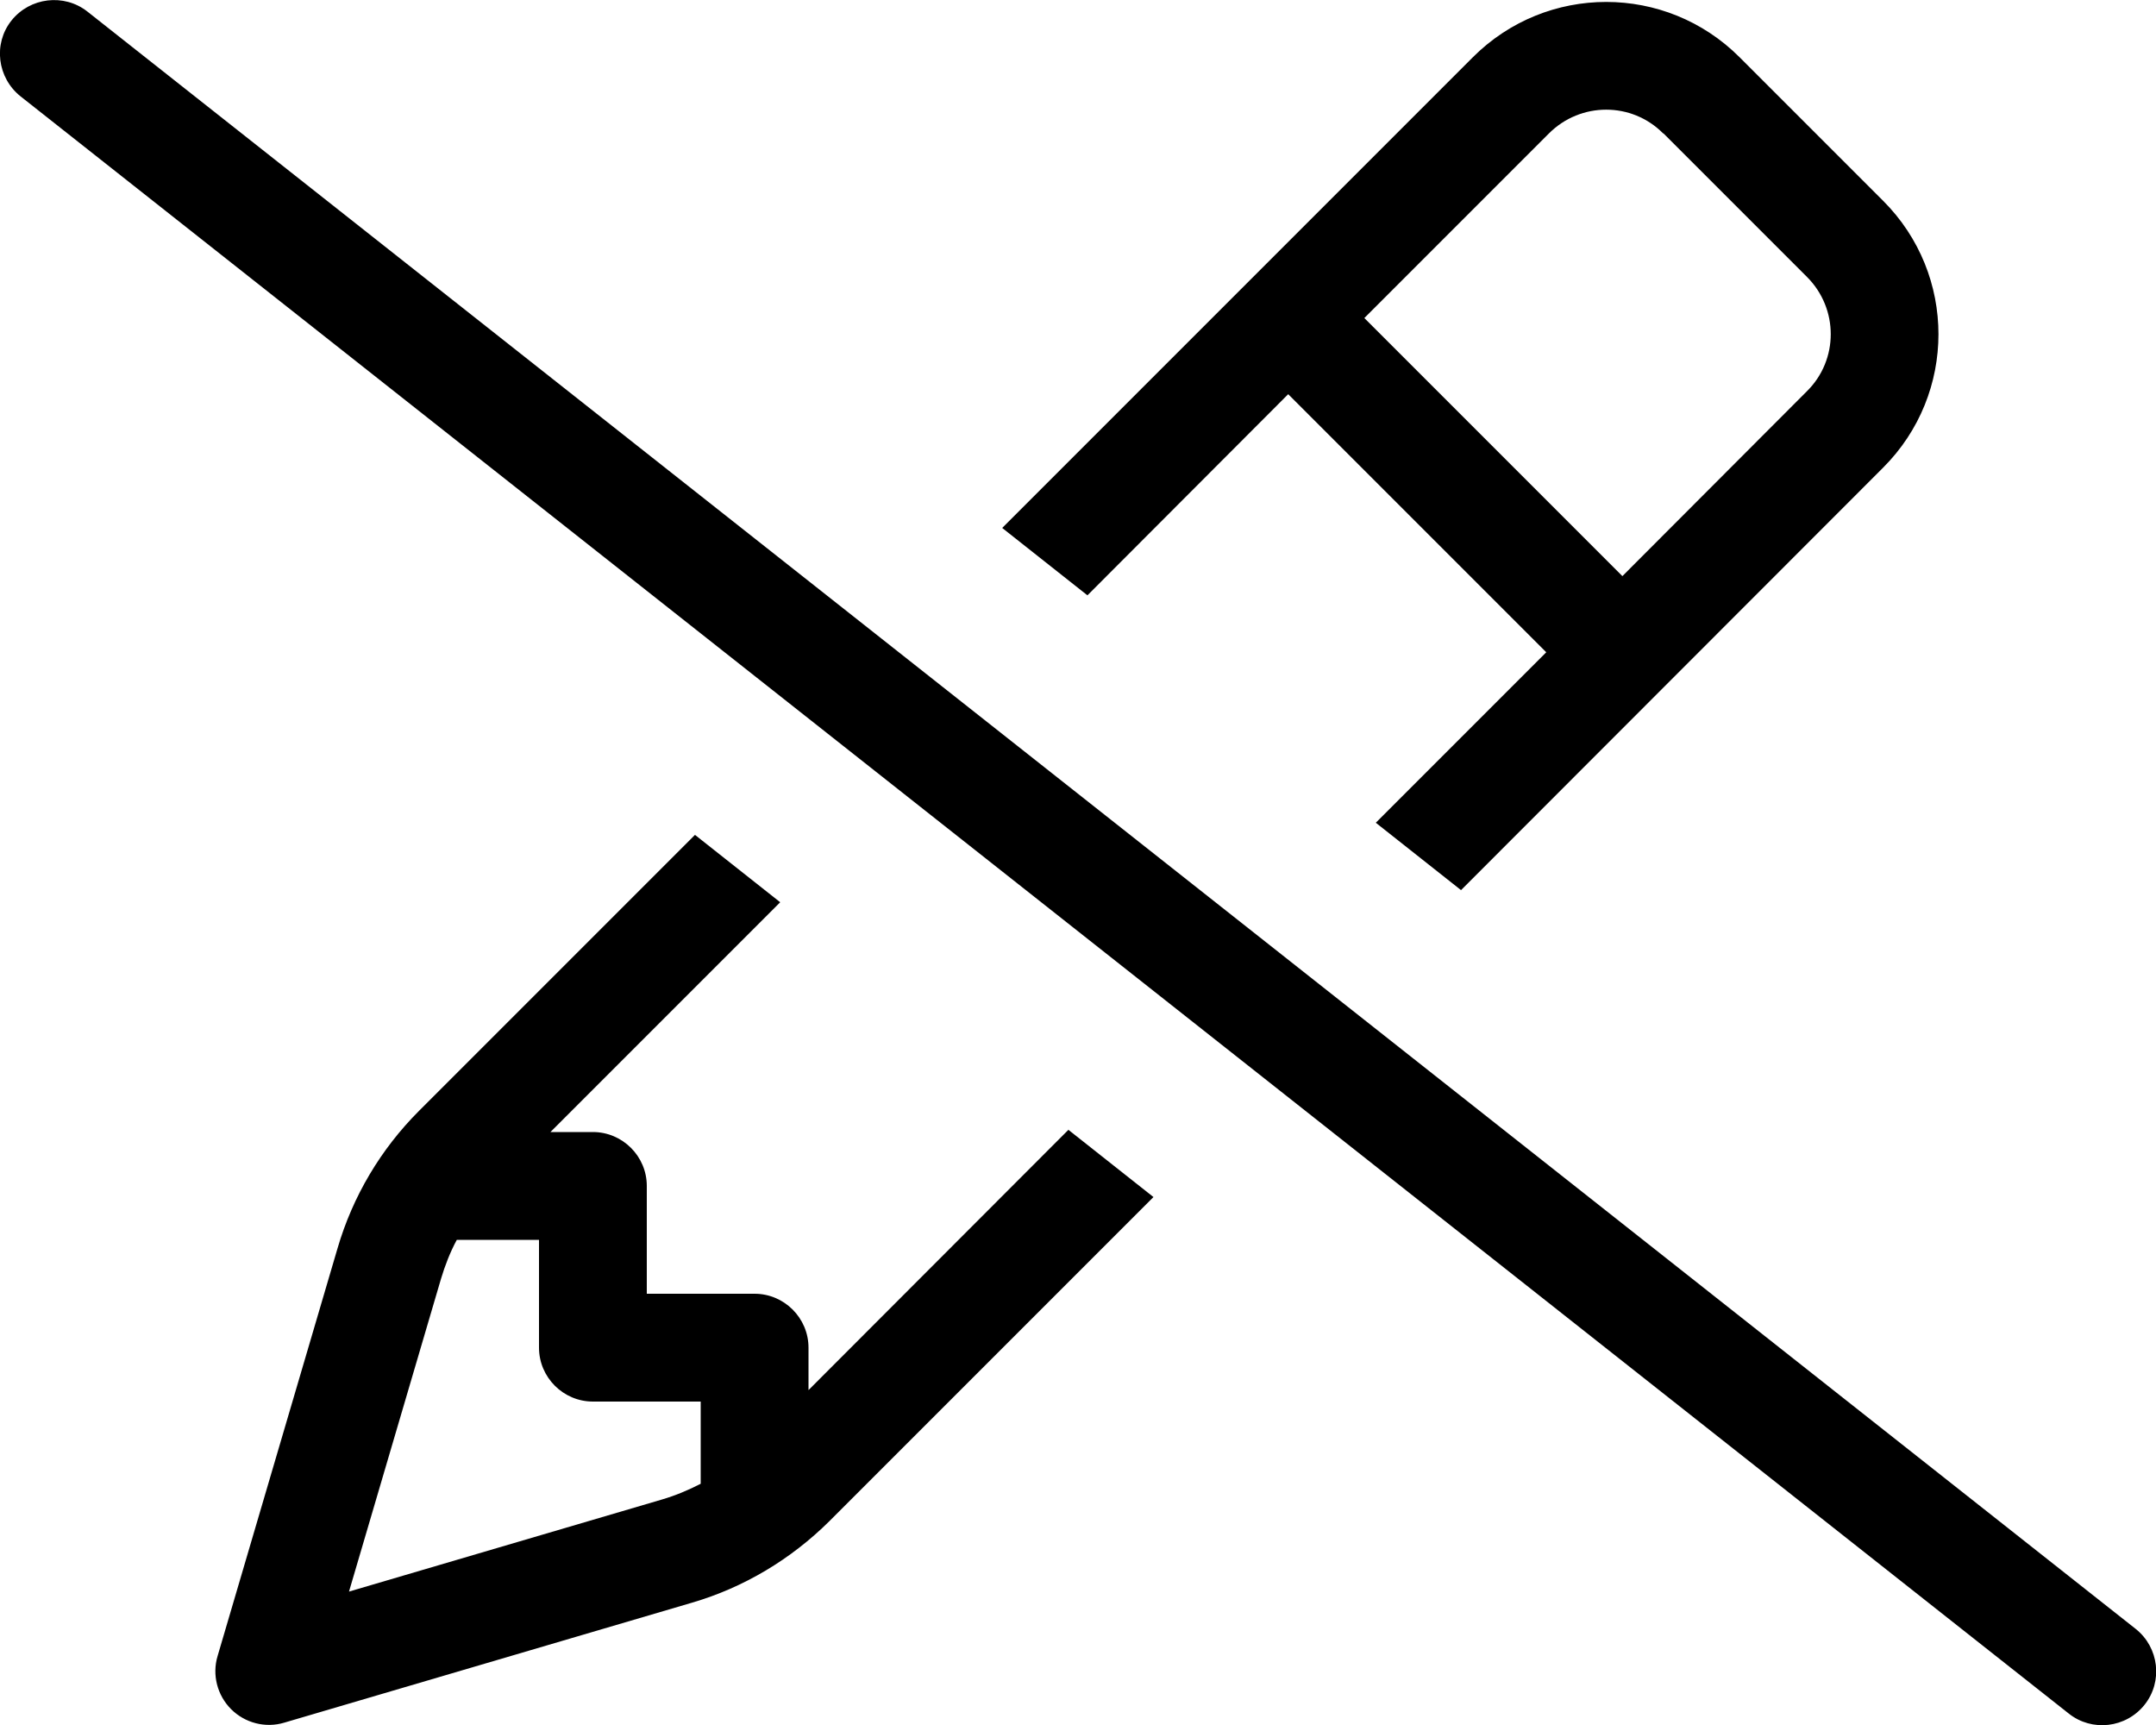 <svg xmlns="http://www.w3.org/2000/svg" viewBox="0 0 640 512"><!--! Font Awesome Pro 6.4.0 by @fontawesome - https://fontawesome.com License - https://fontawesome.com/license (Commercial License) Copyright 2023 Fonticons, Inc. --><path d="M25.9 3.4C19-2 8.9-.8 3.4 6.1S-.8 23.1 6.1 28.6l608 480c6.9 5.5 17 4.3 22.5-2.6s4.3-17-2.6-22.5L25.9 3.4zM559 138.8c21.9-21.9 21.9-57.3 0-79.2L516.4 17c-21.9-21.9-57.3-21.9-79.2 0L297.5 156.7l25.3 20L382.4 117 459 193.6l-50.6 50.6 25.3 20L559 138.8zM317.2 335.3L240 412.6V400c0-8.8-7.2-16-16-16H192V352c0-8.8-7.2-16-16-16H163.4l68.2-68.2-25.3-20-81.9 81.9c-11.4 11.4-19.7 25.4-24.2 40.8l-35.6 121c-1.7 5.6-.1 11.7 4 15.8s10.2 5.7 15.8 4l121-35.6c15.4-4.5 29.4-12.9 40.8-24.2l96.2-96.2-25.3-20zM493.8 39.6l42.6 42.6c9.4 9.4 9.4 24.6 0 33.9L481.6 171 405 94.4l54.8-54.8c9.4-9.4 24.6-9.4 33.9 0zM135.6 368H160v32c0 8.8 7.2 16 16 16h32v24.4c-3.7 1.9-7.5 3.5-11.6 4.7l-92.8 27.3 27.3-92.8c1.2-4 2.7-7.9 4.7-11.6z"/></svg>